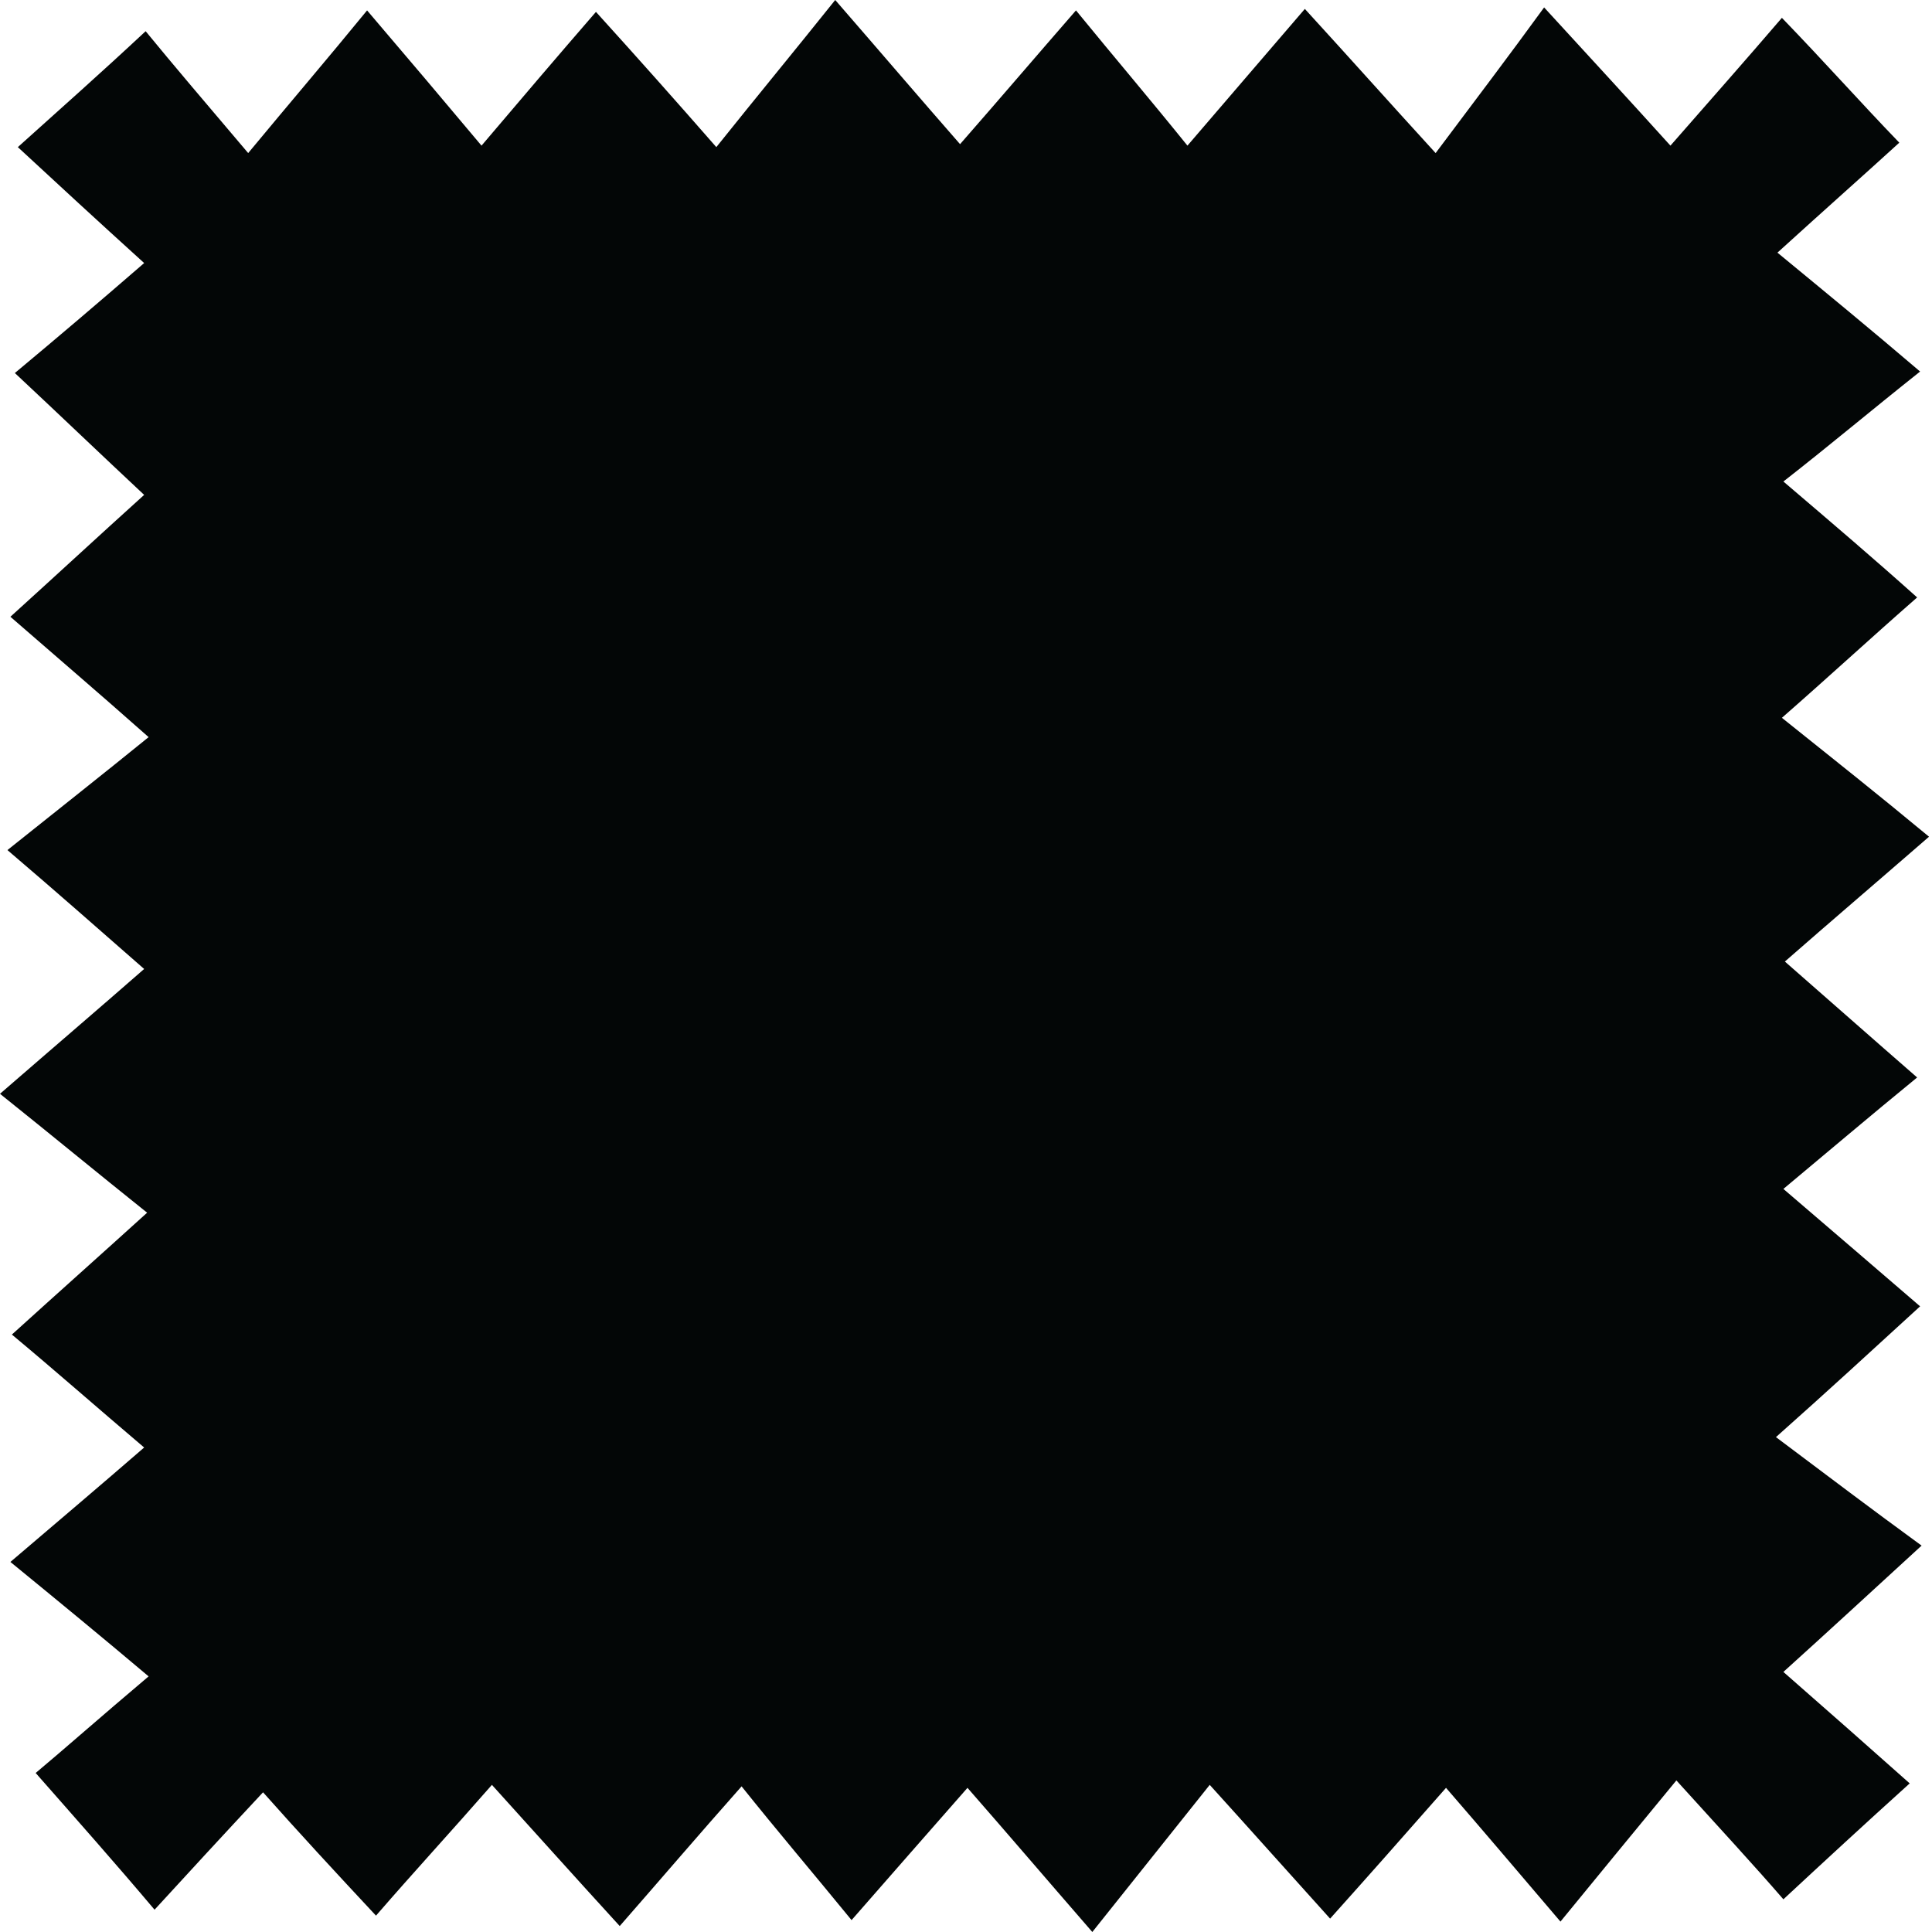 <?xml version="1.0" encoding="utf-8"?>
<!-- Generator: Adobe Illustrator 25.3.1, SVG Export Plug-In . SVG Version: 6.00 Build 0)  -->
<svg version="1.1" id="Layer_1" xmlns="http://www.w3.org/2000/svg" xmlns:xlink="http://www.w3.org/1999/xlink" x="0px" y="0px"
	 viewBox="0 0 130 130" style="enable-background:new 0 0 130 130;" xml:space="preserve">
<style type="text/css">
	.st0{fill:#030606;}
</style>
<g>
	<path class="st0" d="M2.4,119.3c1.8-1.5,4.4-3.8,7.6-6.5c-3.2-2.7-6-5-9.3-7.7c3.4-2.9,6-5.1,9-7.7c-3.3-2.8-5.9-5.1-8.9-7.6
		c3.2-2.9,5.9-5.3,9.1-8.2c-3.5-2.8-6.4-5.2-9.9-8c3.8-3.3,6.5-5.6,9.7-8.4c-3.2-2.8-5.8-5.1-9.2-8c3.5-2.8,6.3-5,9.5-7.6
		c-3.5-3.1-6.2-5.4-9.3-8.1c3.2-2.9,5.9-5.4,9-8.2c-3.1-2.9-5.6-5.3-8.7-8.2c3-2.5,5.7-4.8,8.7-7.4c-3.2-2.9-5.8-5.3-8.5-7.8
		c3-2.7,5.6-5,8.6-7.8c1.8,2.2,4.1,4.9,6.9,8.2c2.9-3.5,5.3-6.3,8-9.6c2.9,3.4,5.1,6,7.7,9.1c2.8-3.3,5.1-6,7.7-9
		c2.9,3.2,5.3,5.9,8.1,9.1c2.8-3.5,5.2-6.4,8-9.9c3.3,3.8,5.6,6.5,8.4,9.7c2.8-3.2,5.1-5.9,7.8-9c2.7,3.3,5,6,7.5,9.1
		c3.1-3.6,5.4-6.3,7.9-9.2c3.2,3.5,5.6,6.2,8.8,9.7c2.7-3.6,4.9-6.5,7.3-9.8c3.3,3.6,5.7,6.2,8.5,9.3c2.8-3.2,5.1-5.8,7.5-8.6
		c2.9,3,5.2,5.6,7.9,8.4c-2.3,2.1-4.9,4.4-8.2,7.4c3.4,2.8,6.2,5.1,9.6,8c-3.4,2.7-6,4.9-9.2,7.4c3.4,2.9,6.1,5.2,9,7.8
		c-3.2,2.8-5.9,5.3-9.1,8.1c3.5,2.8,6.4,5.1,9.9,8c-3.8,3.3-6.5,5.6-9.7,8.4c3.2,2.8,5.8,5.1,8.9,7.8c-3.3,2.7-6,5-9,7.5
		c3.5,3,6.3,5.4,9.2,7.9c-3.5,3.2-6.1,5.6-9.7,8.8c3.6,2.7,6.5,4.9,9.8,7.3c-3.6,3.3-6.2,5.7-9.3,8.5c3.2,2.8,5.8,5.1,8.5,7.5
		c-3.1,2.8-5.7,5.2-8.5,7.8c-1.9-2.2-4.3-4.8-7.2-8c-2.8,3.4-5.1,6.2-7.8,9.5c-2.9-3.4-5.1-6-7.7-9c-2.9,3.3-5.2,5.9-7.8,8.8
		c-2.8-3.1-5.2-5.8-8.1-9c-2.8,3.5-5.1,6.4-7.9,9.9c-3.3-3.8-5.6-6.5-8.4-9.7c-2.8,3.2-5.1,5.8-7.8,8.9c-2.7-3.3-5-6-7.4-9
		c-3.1,3.5-5.4,6.2-8.2,9.4c-3.2-3.5-5.7-6.3-8.6-9.5c-2.8,3.2-5.2,5.8-7.8,8.8c-2.8-3-5.2-5.6-7.6-8.3c-2.8,3-5.1,5.5-7.3,7.9
		C7.7,125.3,5.3,122.6,2.4,119.3z"/>
</g>
</svg>

